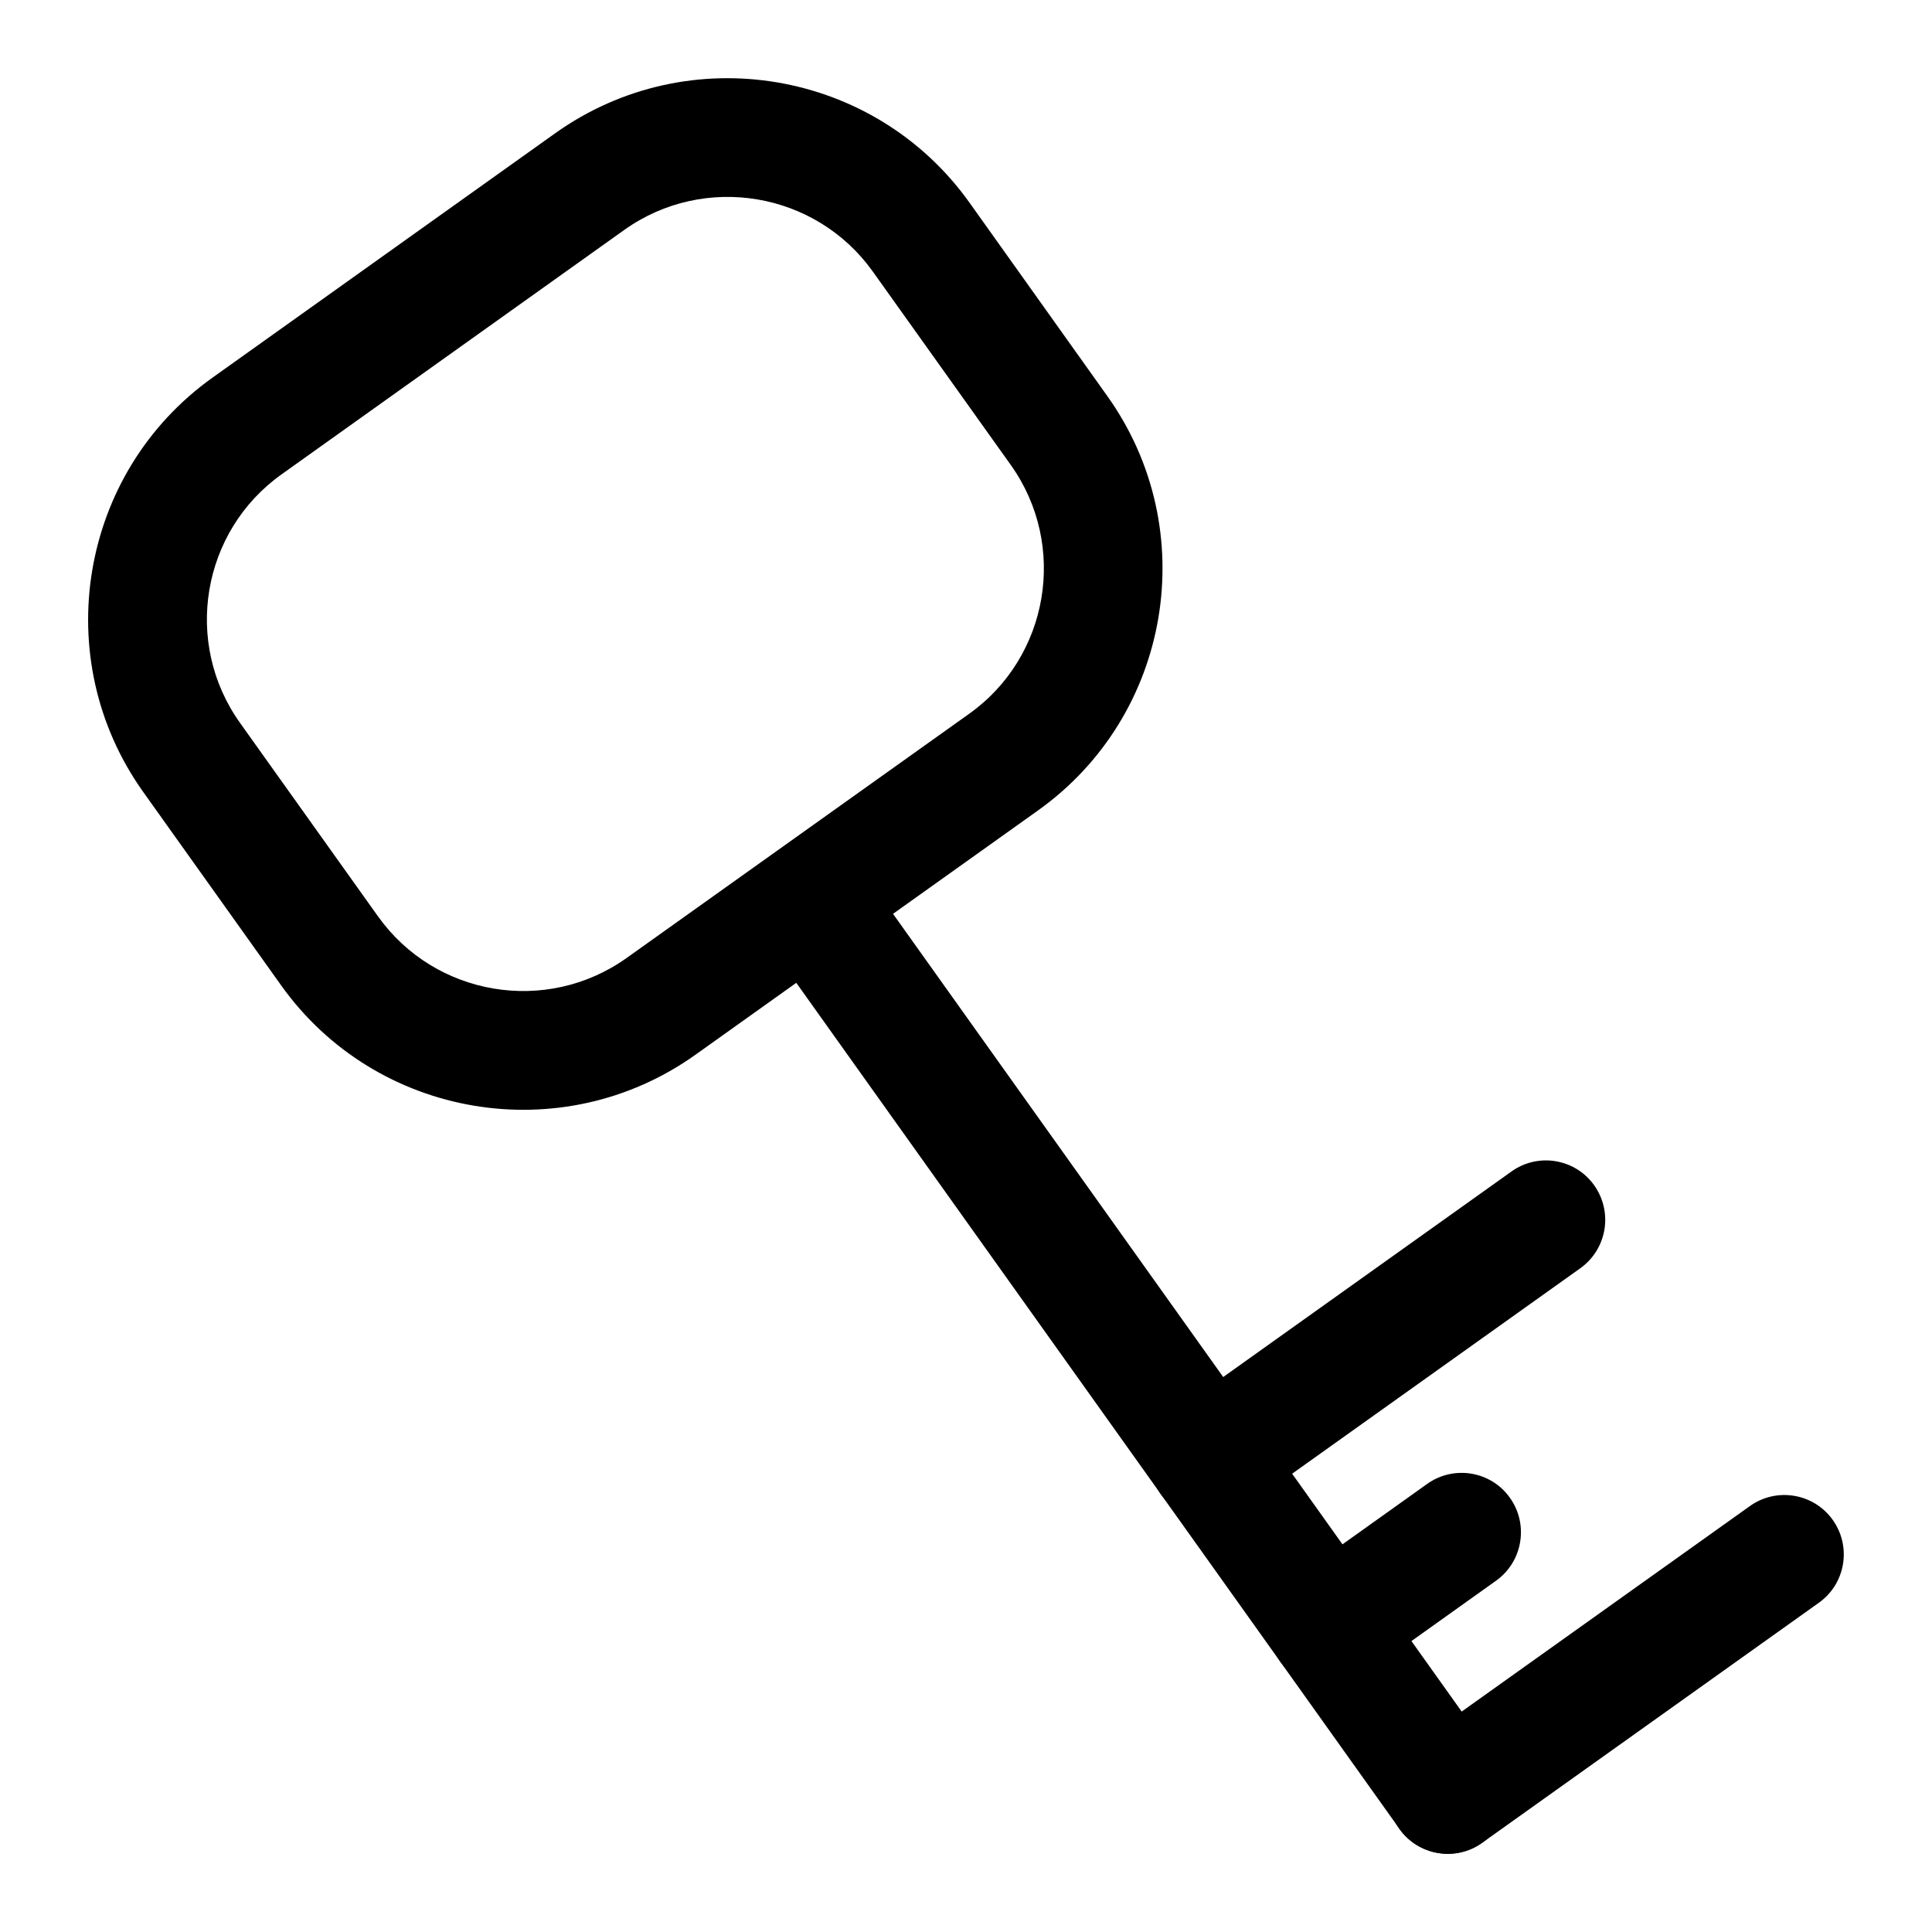 <?xml version="1.0" encoding="UTF-8"?>
<!-- Uploaded to: SVG Repo, www.svgrepo.com, Generator: SVG Repo Mixer Tools -->
<svg fill="#000000" width="800px" height="800px" version="1.1" viewBox="144 144 512 512" xmlns="http://www.w3.org/2000/svg">
 <g>
  <path d="m419.08 358.78-90.781 64.738c-35.328 25.191-84.609 16.941-109.8-18.391l-36.555-51.262c-25.191-35.359-16.941-84.609 18.391-109.8l90.781-64.738c35.387-25.219 84.637-16.938 109.82 18.391l36.527 51.262c25.223 35.363 16.973 84.609-18.387 109.8zm-200.45-89.082c-21.227 15.117-26.168 44.652-11.023 65.875l36.559 51.262c15.113 21.191 44.648 26.168 65.875 11.051l90.812-64.738c21.191-15.113 26.137-44.648 11.051-65.875l-36.59-51.293c-15.113-21.191-44.648-26.168-65.875-11.051z"/>
  <path d="m540.5 610.4c5.039 7.086 3.402 16.91-3.684 21.945-7.086 5.039-16.879 3.402-21.945-3.684l-168.31-236.07c-5.07-7.082-3.43-16.906 3.652-21.977 7.086-5.039 16.91-3.402 21.98 3.684z"/>
  <path d="m629.7 546.8c5.039 7.086 3.402 16.91-3.684 21.945l-89.207 63.605c-7.086 5.07-16.91 3.402-21.945-3.652-5.039-7.117-3.402-16.91 3.684-21.98l89.207-63.605c7.051-5.035 16.91-3.398 21.945 3.688z"/>
  <path d="m566.48 458.12c5.039 7.117 3.402 16.91-3.684 21.98l-89.207 63.605c-7.086 5.039-16.879 3.402-21.945-3.684-5.039-7.086-3.402-16.879 3.684-21.945l89.207-63.605c7.051-5.074 16.906-3.438 21.945 3.648z"/>
  <path d="m544.15 540.94c5.039 7.086 3.371 16.91-3.652 21.945l-35.266 25.16c-7.117 5.039-16.941 3.371-21.945-3.684-5.07-7.117-3.402-16.91 3.652-21.945l35.266-25.16c7.051-5.035 16.906-3.43 21.945 3.684z"/>
 </g>
</svg>